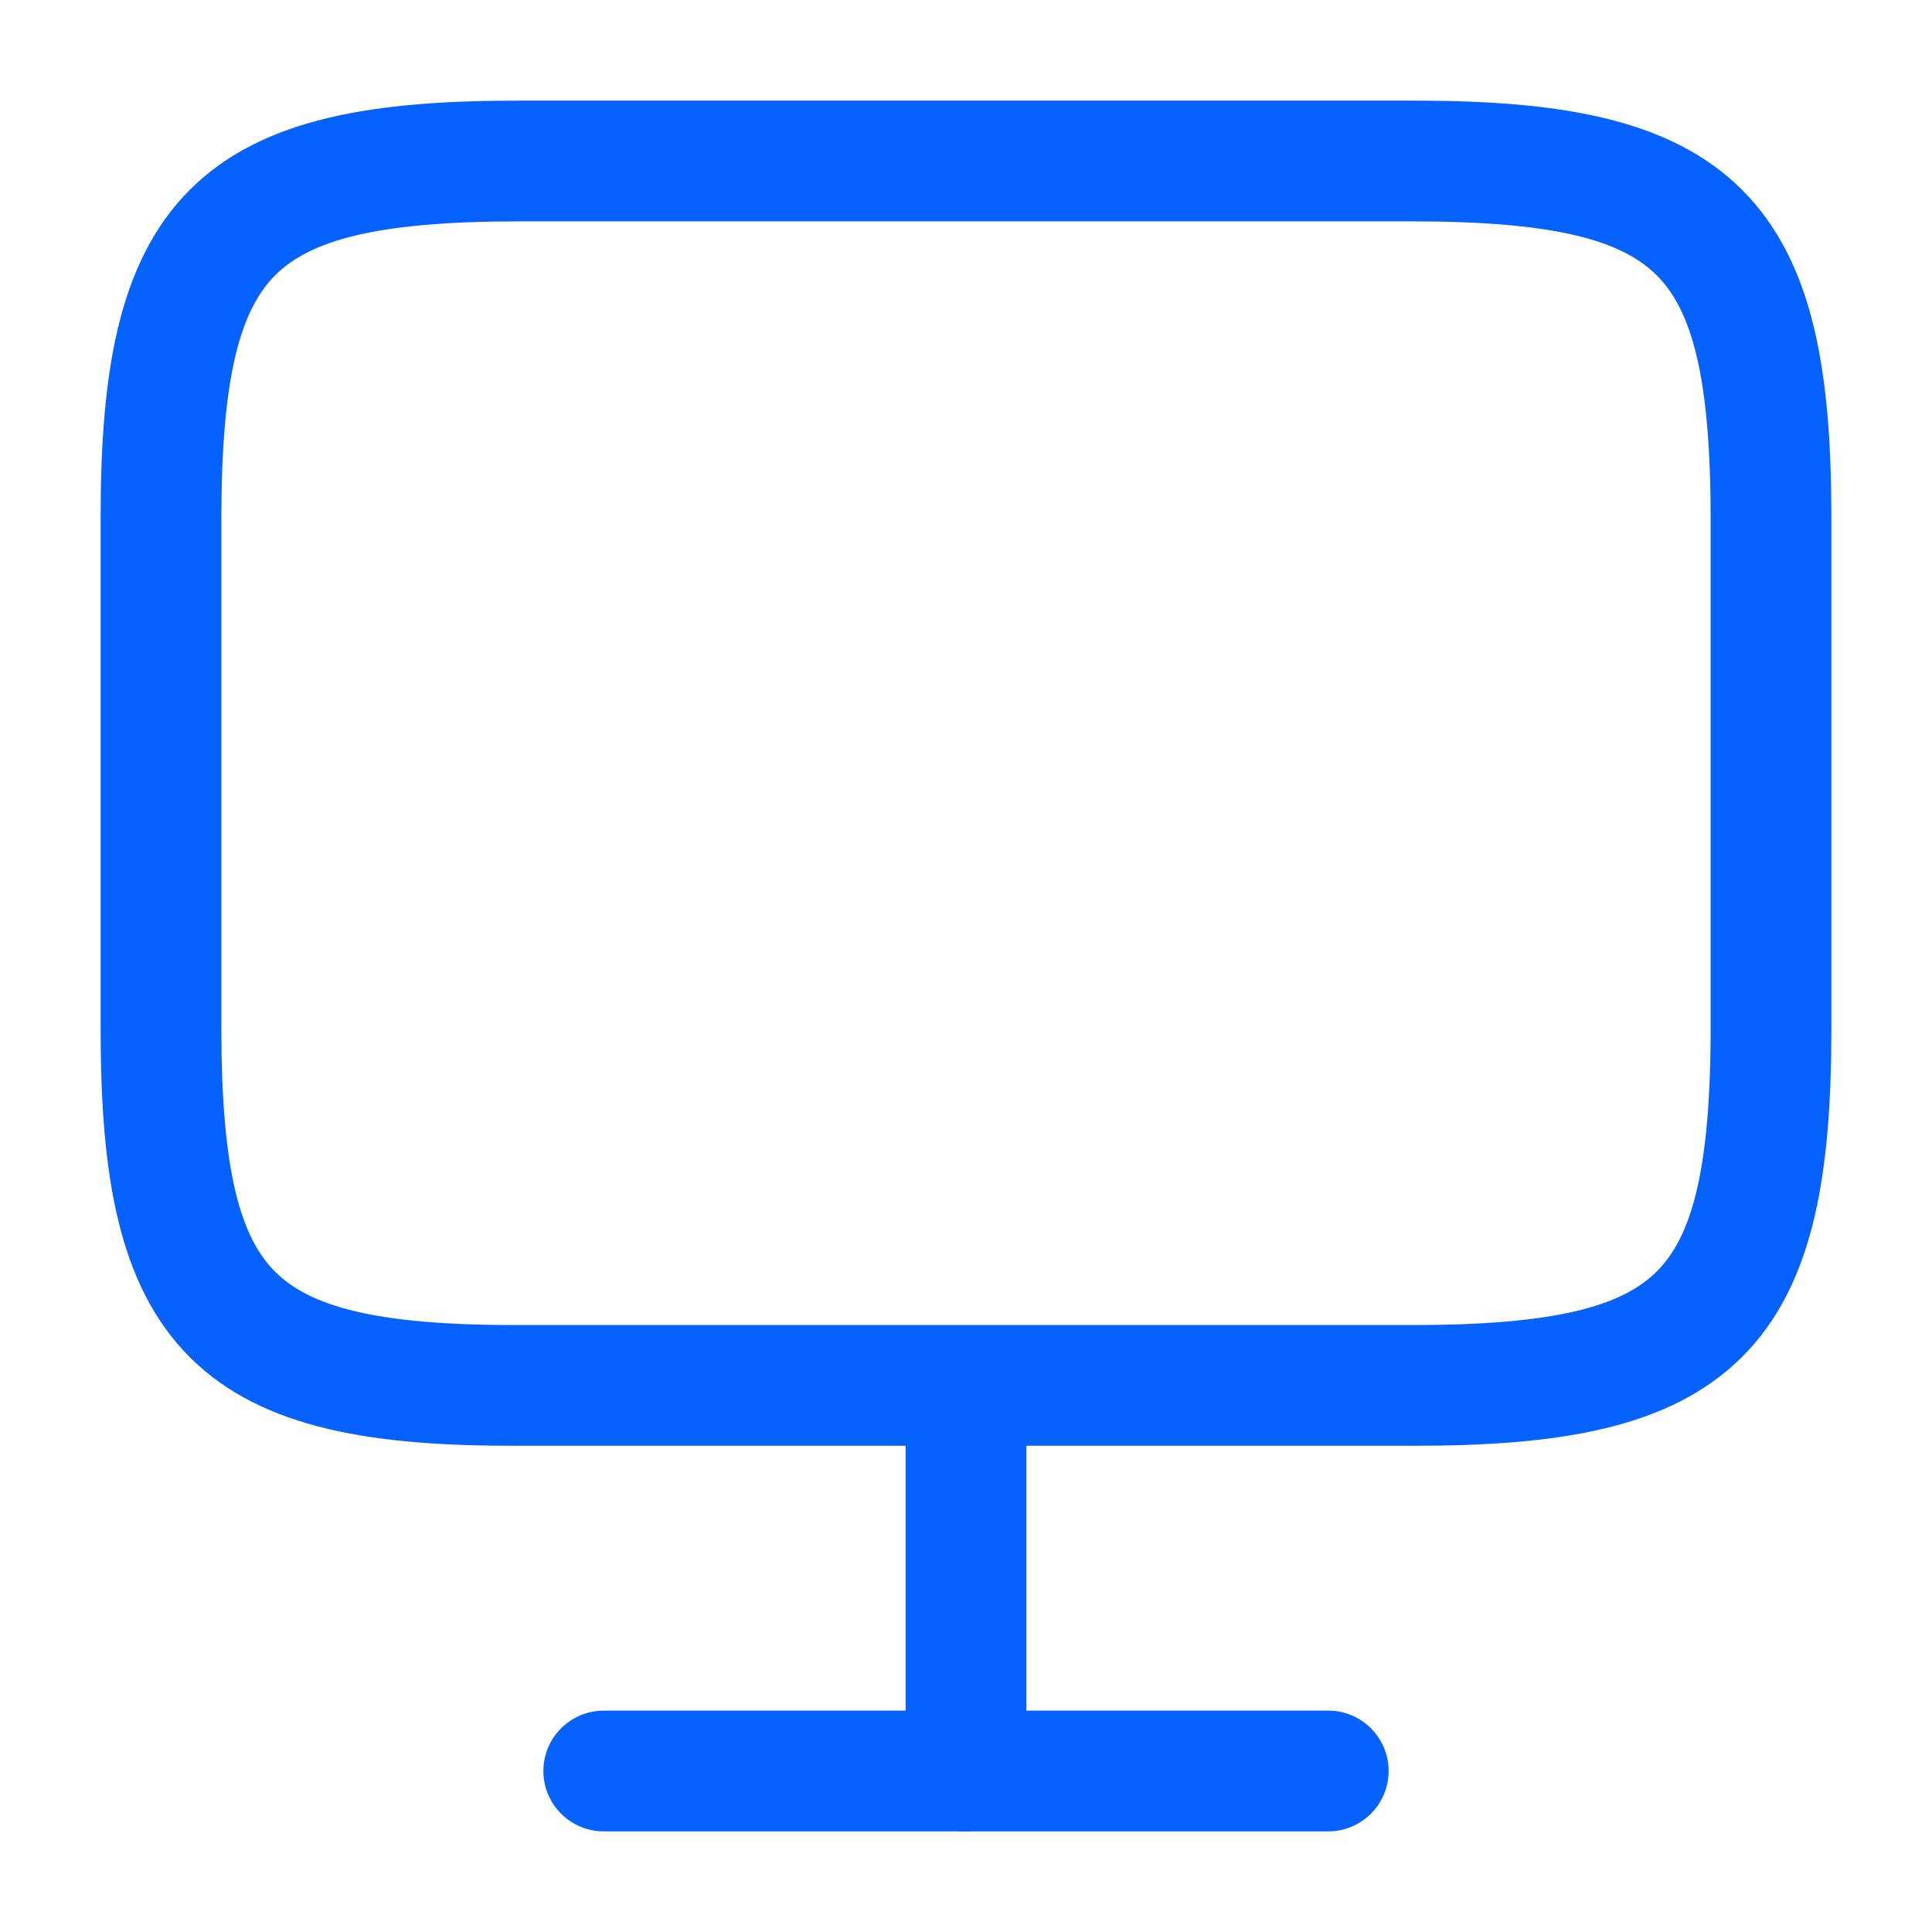 <svg width="24" height="24" viewBox="0 0 24 24" fill="none" xmlns="http://www.w3.org/2000/svg">
<path fill-rule="evenodd" clip-rule="evenodd" d="M3.419 3.419C2.991 3.847 2.75 4.66 2.75 6.44V12.78C2.75 14.56 2.991 15.373 3.419 15.799C3.846 16.225 4.658 16.465 6.438 16.46L6.44 16.46L17.56 16.46C19.341 16.46 20.154 16.221 20.581 15.794C21.009 15.368 21.25 14.556 21.25 12.77V6.44C21.25 4.66 21.009 3.847 20.58 3.42C20.151 2.991 19.335 2.75 17.55 2.75H6.44C4.66 2.75 3.847 2.991 3.419 3.419ZM2.358 2.358C3.263 1.454 4.67 1.25 6.44 1.25H17.55C19.325 1.25 20.734 1.454 21.64 2.358C22.546 3.263 22.75 4.67 22.75 6.44V12.77C22.75 14.544 22.547 15.952 21.641 16.856C20.736 17.759 19.329 17.96 17.56 17.96H6.441C4.672 17.965 3.264 17.764 2.359 16.861C1.454 15.957 1.25 14.55 1.25 12.78V6.44C1.25 4.67 1.454 3.263 2.358 2.358Z" fill="#0562FF"/>
<path fill-rule="evenodd" clip-rule="evenodd" d="M12 16.47C12.414 16.47 12.75 16.806 12.75 17.22V22C12.75 22.414 12.414 22.75 12 22.75C11.586 22.75 11.25 22.414 11.25 22V17.22C11.25 16.806 11.586 16.47 12 16.47Z" fill="#0562FF"/>
<path fill-rule="evenodd" clip-rule="evenodd" d="M6.75 22C6.75 21.586 7.086 21.25 7.5 21.25H16.5C16.914 21.25 17.25 21.586 17.25 22C17.25 22.414 16.914 22.75 16.5 22.75H7.5C7.086 22.75 6.75 22.414 6.75 22Z" fill="#0562FF"/>
</svg>
